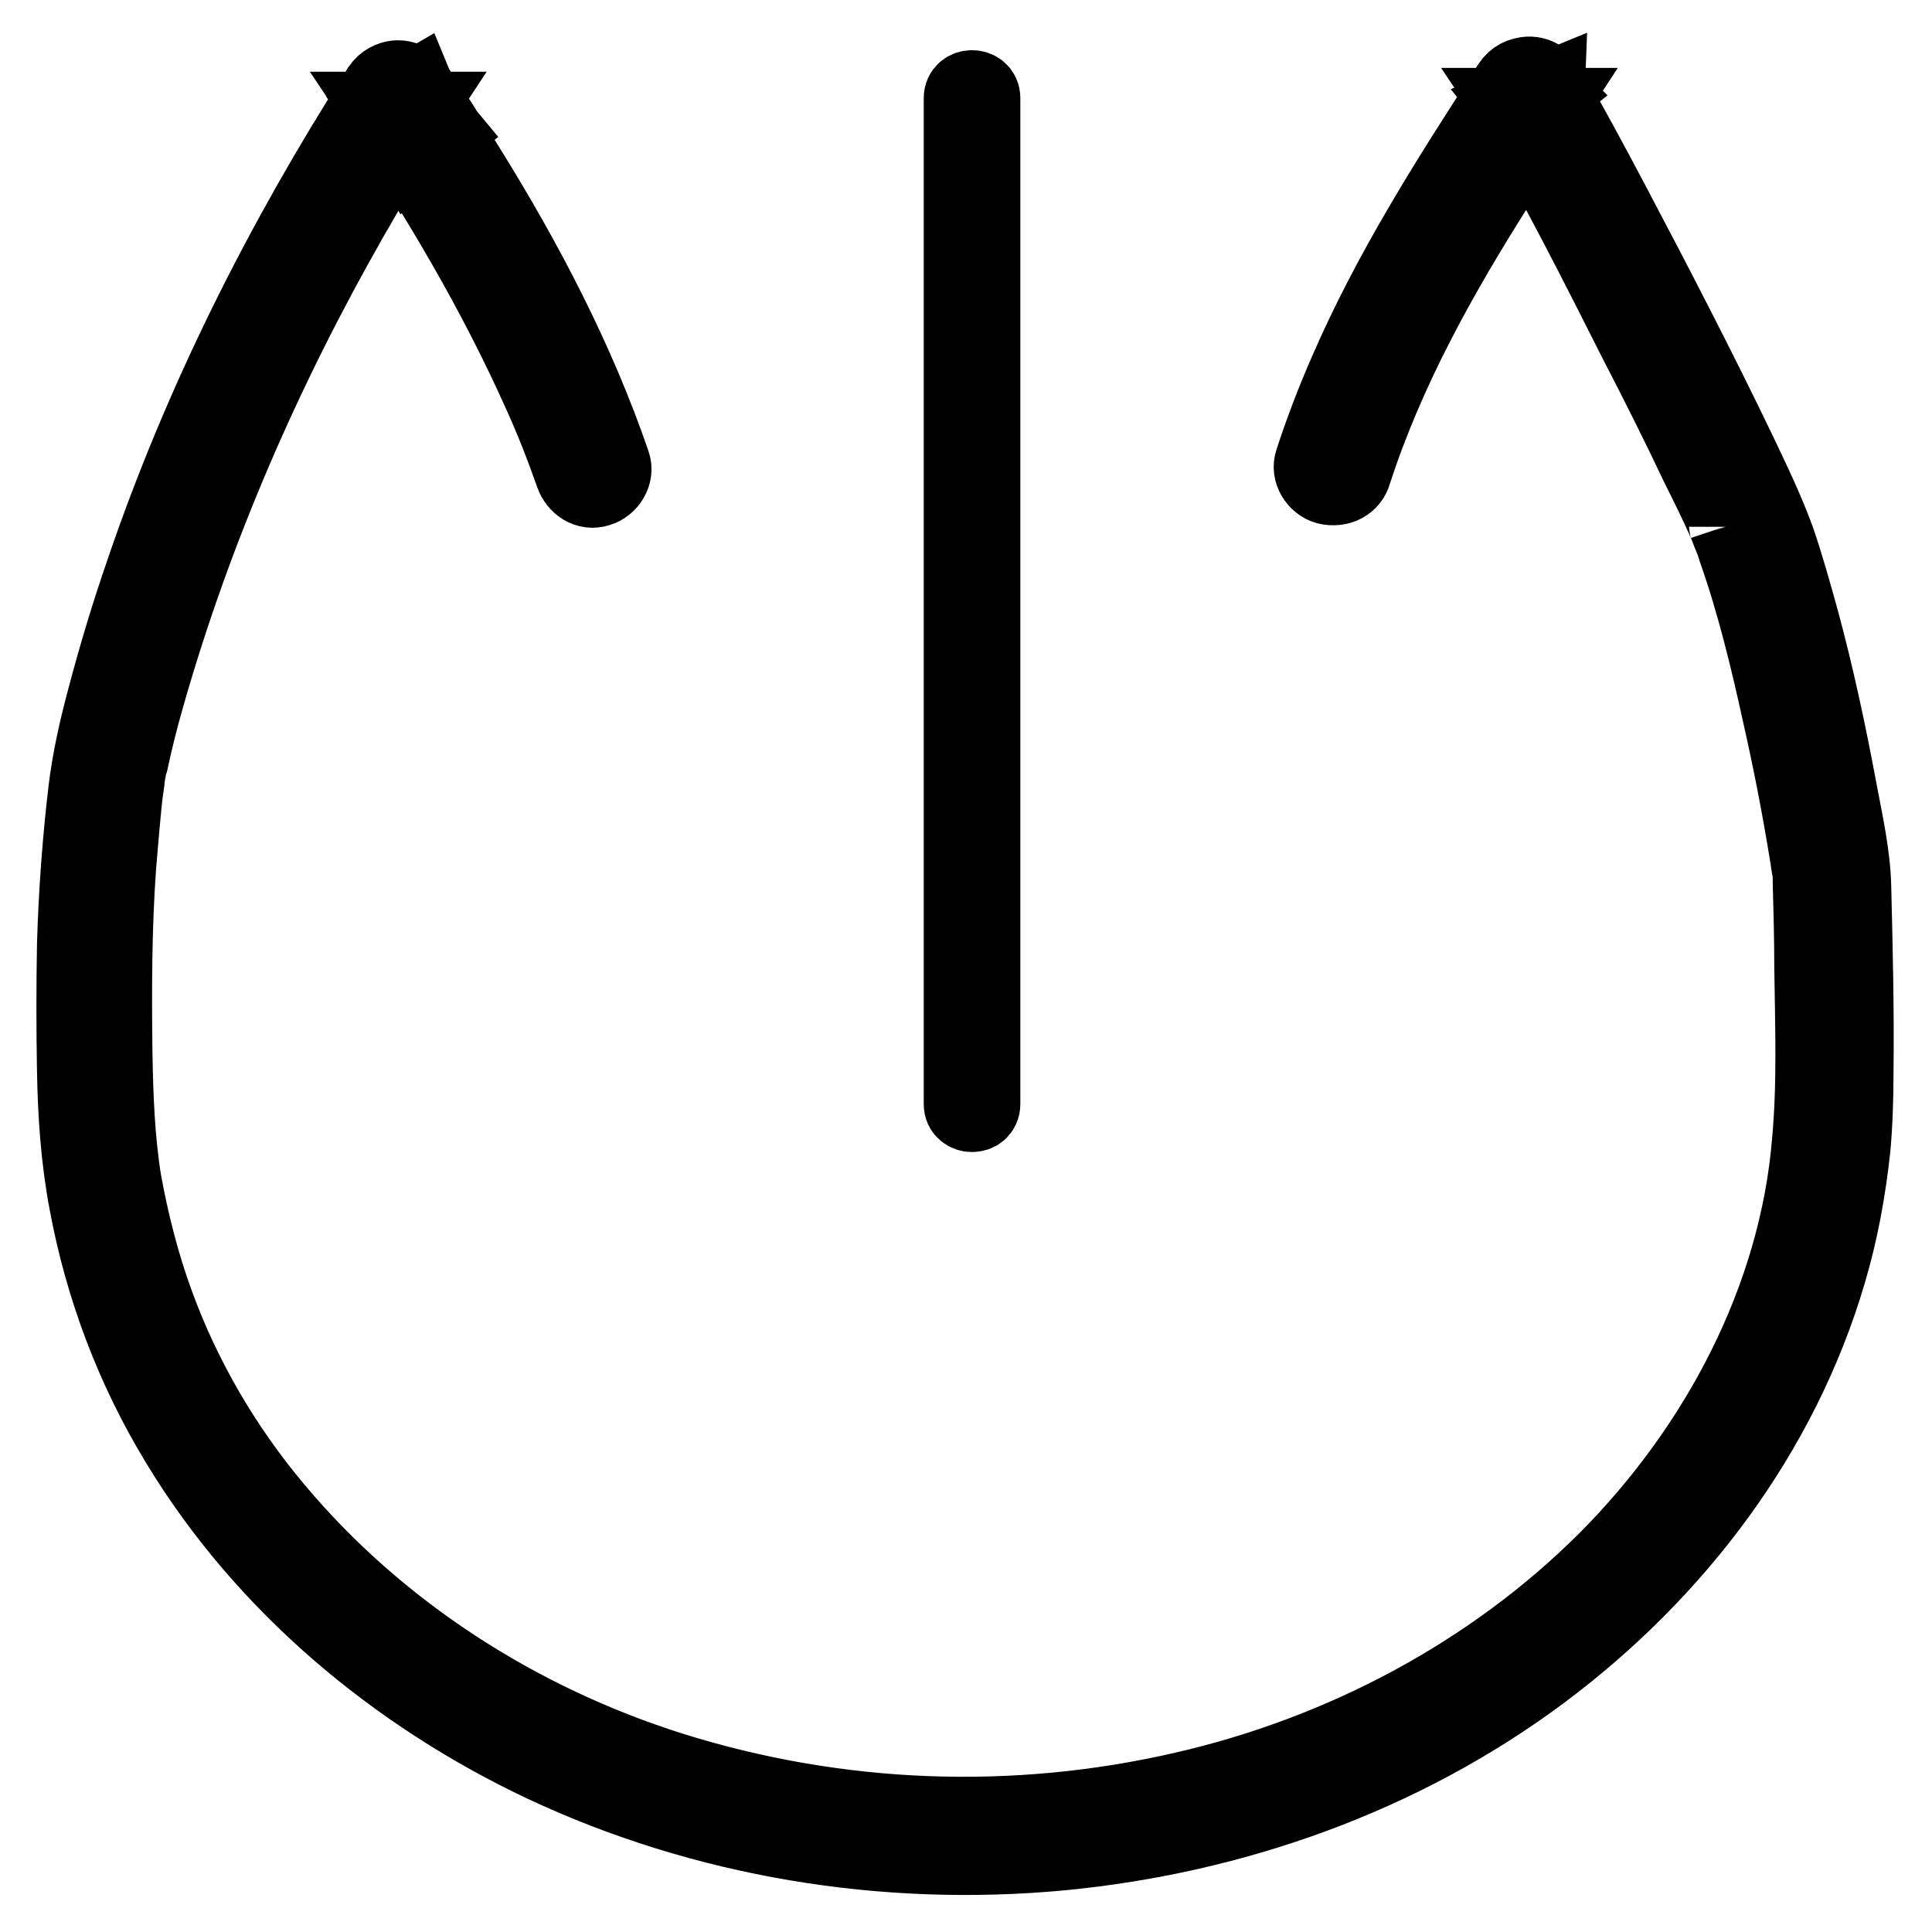 <?xml version="1.0" encoding="utf-8"?>
<!-- Svg Vector Icons : http://www.onlinewebfonts.com/icon -->
<!DOCTYPE svg PUBLIC "-//W3C//DTD SVG 1.1//EN" "http://www.w3.org/Graphics/SVG/1.1/DTD/svg11.dtd">
<svg version="1.1" xmlns="http://www.w3.org/2000/svg" xmlns:xlink="http://www.w3.org/1999/xlink" x="0px" y="0px" viewBox="0 0 256 256" enable-background="new 0 0 256 256" xml:space="preserve">
<g> <path stroke-width="10" fill-opacity="0" stroke="#000000"  d="M179.4,62.6c4.4-13.6,11.4-26.1,19-38.1c2.2-3.5,4.4-7,6.7-10.5h-4.8c0.2,0.3,0.4,0.6,0.6,0.9l4.6-2.7 c0.3,0.3,0-0.2-0.1-0.4l-5.1,2.1c0.4,0.5,0.7,1.1,0.9,1.7l4.3-3.4c-0.1-0.1-0.2-0.3-0.2-0.4l-5.1,2.1c6,10.3,11.4,21,16.8,31.7 c2.8,5.4,5.5,10.8,8.1,16.3c1.2,2.4,2.4,4.8,3.5,7.3c0.1,0.2,0.2,0.4,0.2,0.6c0-0.1-0.2-0.6,0-0.1c0.1,0.3,0.3,0.7,0.4,1 c0.3,0.7,0.6,1.5,0.8,2.2c2.5,7.1,4.3,14.6,5.9,21.9c1.4,6.2,2.6,12.4,3.6,18.6c0.1,0.4,0.1,0.9,0.2,1.3c0,0.2,0.1,0.4,0.1,0.6 c0.1,0.6-0.1-0.8,0-0.1c0.1,0.6,0.1,1.3,0.1,1.9c0.1,3.7,0.2,7.3,0.2,11c0.1,7.7,0.4,15.4-0.3,23.1c-1.7,20.9-12.2,40.6-26.9,55.4 c-15.3,15.3-35.1,25.7-56,30.5c-22.5,5.2-45.9,4.3-67.9-2.6c-20.3-6.4-38.9-18.3-52.6-34.7c-6.7-8-12.1-17.2-15.7-27.1 c-1.9-5.2-3.3-10.7-4.3-16.2c-0.9-5.6-1.1-11.3-1.2-17c-0.1-8.3-0.1-16.5,0.5-24.8c0.3-3.6,0.6-7.2,1-10.7c0-0.1,0-0.3,0.1-0.4 c0.1-0.7-0.1,0.6,0-0.1c0-0.3,0.1-0.6,0.1-0.8c0.1-0.6,0.2-1.2,0.4-1.8c0.6-2.8,1.3-5.6,2.1-8.4C25.7,70.3,35,49,46.4,29 c2.8-4.9,5.7-9.8,8.8-14.5h-4.8c1.4,2.1,3,4.1,4.2,6.3l4.3-3.4c-1.5-1.8-2.9-3.6-3.8-5.8l-4.8,2.8c8,12,15.4,24.5,21.3,37.7 c1.6,3.5,3,7.1,4.3,10.8c0.5,1.4,1.9,2.4,3.4,1.9c1.4-0.4,2.4-2,1.9-3.4C76.5,47.7,69.7,34.7,62,22.3c-2.2-3.6-4.5-7.1-6.8-10.6 c-0.8-1.2-2.4-1.8-3.8-1c-1.4,0.8-1.6,2.4-1,3.8c1.1,2.6,2.8,4.8,4.6,6.9c2.1,2.5,5.8-0.7,4.3-3.4c-1.2-2.2-2.8-4.2-4.2-6.3 c-1.2-1.7-3.6-1.8-4.8,0c-12.8,20-23.6,41.4-31.3,64c-1.9,5.5-3.6,11.1-5.1,16.8c-1.1,4.1-2,8.1-2.5,12.2 c-0.8,6.8-1.3,13.6-1.5,20.5c-0.1,5.5-0.1,11.1,0,16.6c0.1,5.9,0.5,11.8,1.6,17.6c2.1,11.3,6.2,22.1,12.1,31.8 c11.3,18.7,28.7,33.3,48.4,42.6c21.3,10,45.2,13.9,68.6,11.7c22.9-2.2,45.2-10.1,63.7-23.9c17.8-13.3,31.7-31.6,38-53 c1.6-5.4,2.6-10.9,3.2-16.5c0.3-3.3,0.4-6.7,0.4-10c0.1-8.2-0.1-16.3-0.3-24.5c-0.1-4.4-1.1-8.7-1.9-13c-1.4-7.5-3-15-5-22.4 c-1-3.6-2-7.2-3.2-10.7c-1.5-4.1-3.4-8-5.3-12c-5.3-11-10.9-21.8-16.6-32.6c-2.8-5.3-5.6-10.5-8.6-15.7c-0.7-1.2-2.2-1.7-3.5-1.1 c-1.2,0.5-2.1,2-1.6,3.3c0.4,1,0.9,2,1.7,2.9c0.9,1,2.6,1,3.6,0.2c1.2-0.9,1.3-2.3,0.7-3.6c-0.3-0.6-0.6-1.1-0.9-1.7 c-0.8-1.1-2.2-1.7-3.5-1.1c-1.2,0.5-2.1,1.9-1.6,3.3c0.3,1,0.8,2,1.5,2.8c1.9,2.1,5.3-0.1,4.6-2.7c-0.2-0.8-0.6-1.6-1.1-2.3 c-1.2-1.7-3.6-1.8-4.8,0c-8,12.3-15.9,24.7-21.7,38.1c-1.7,3.9-3.2,7.8-4.5,11.8c-0.5,1.4,0.5,3,1.9,3.4 C177.5,64.9,179,64.1,179.4,62.6L179.4,62.6z"/> <path stroke-width="10" fill-opacity="0" stroke="#000000"  d="M127.4,13v127.9c0,1.7,0,3.5,0,5.2v0.2c0,1.8,2.8,1.8,2.8,0V18.4c0-1.7,0-3.5,0-5.2V13 C130.2,11.2,127.4,11.2,127.4,13z"/></g>
</svg>